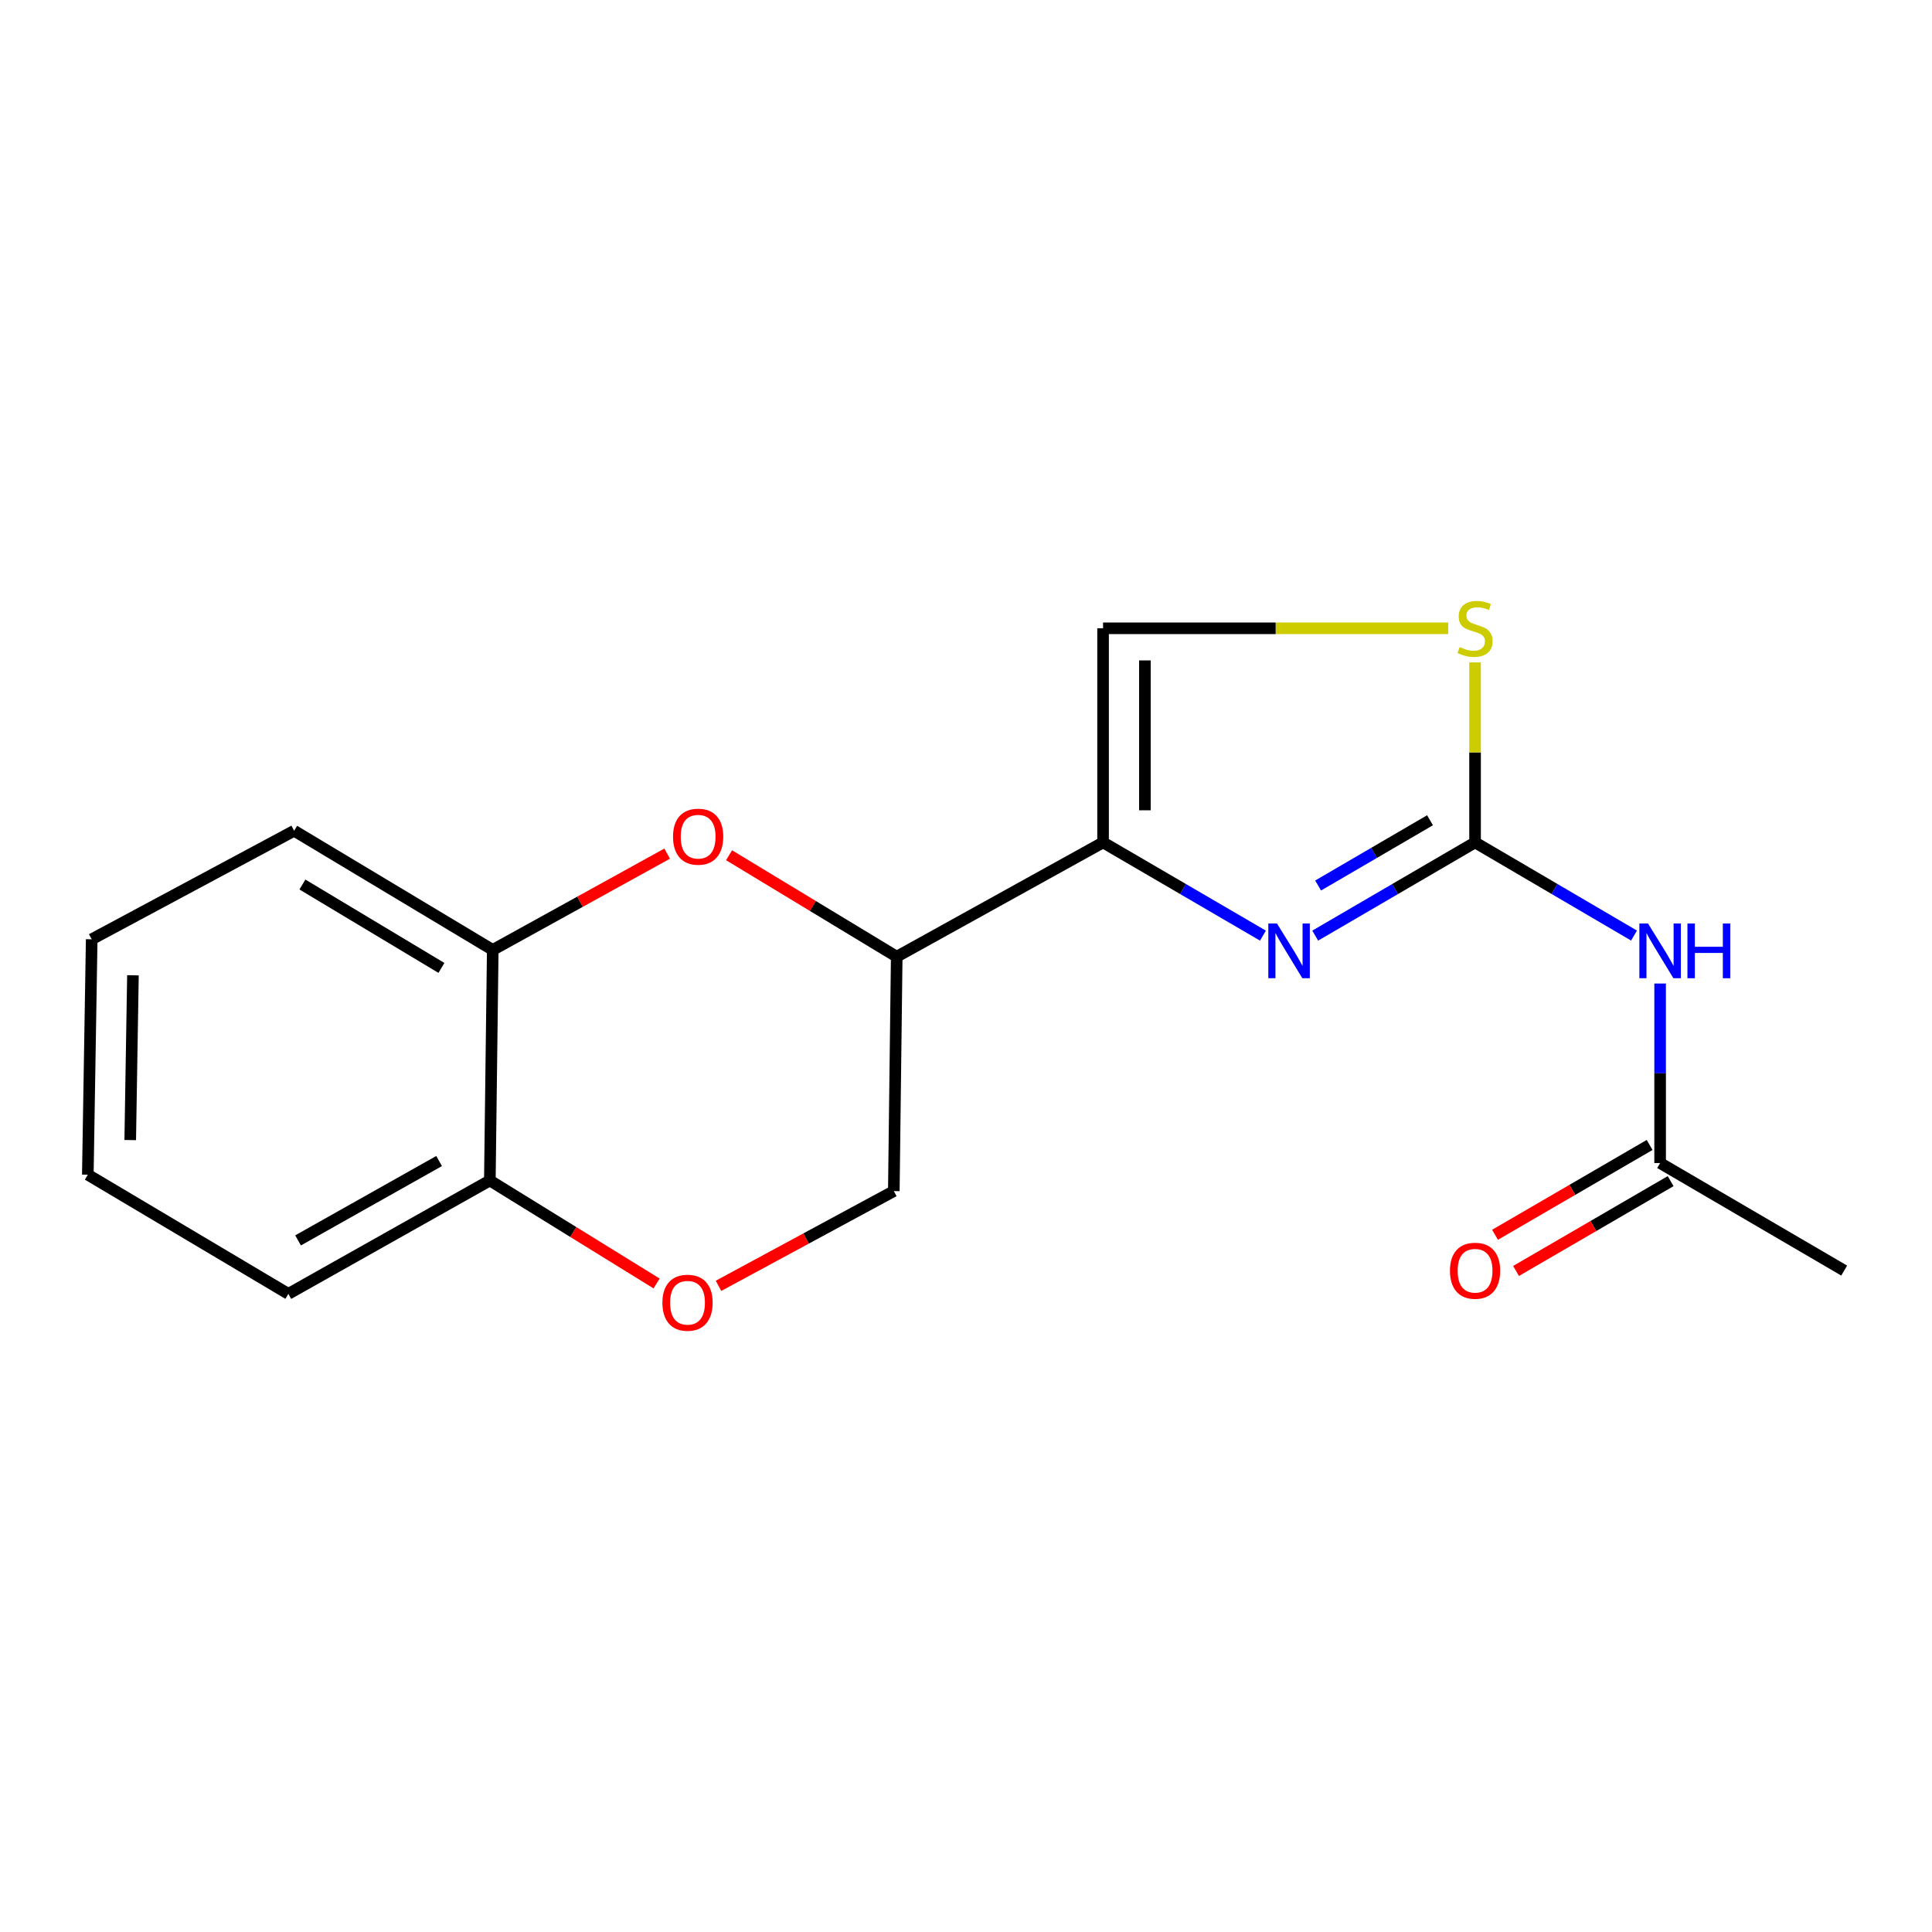 <?xml version='1.0' encoding='iso-8859-1'?>
<svg version='1.1' baseProfile='full'
              xmlns='http://www.w3.org/2000/svg'
                      xmlns:rdkit='http://www.rdkit.org/xml'
                      xmlns:xlink='http://www.w3.org/1999/xlink'
                  xml:space='preserve'
width='1000px' height='1000px' viewBox='0 0 1000 1000'>
<!-- END OF HEADER -->
<rect style='opacity:1.0;fill:#FFFFFF;stroke:none' width='1000' height='1000' x='0' y='0'> </rect>
<path class='bond-0' d='M 680.751,484.279 L 722.121,460.154' style='fill:none;fill-rule:evenodd;stroke:#0000FF;stroke-width:6px;stroke-linecap:butt;stroke-linejoin:miter;stroke-opacity:1' />
<path class='bond-0' d='M 722.121,460.154 L 763.492,436.028' style='fill:none;fill-rule:evenodd;stroke:#000000;stroke-width:6px;stroke-linecap:butt;stroke-linejoin:miter;stroke-opacity:1' />
<path class='bond-0' d='M 682.255,458.338 L 711.214,441.45' style='fill:none;fill-rule:evenodd;stroke:#0000FF;stroke-width:6px;stroke-linecap:butt;stroke-linejoin:miter;stroke-opacity:1' />
<path class='bond-0' d='M 711.214,441.45 L 740.173,424.562' style='fill:none;fill-rule:evenodd;stroke:#000000;stroke-width:6px;stroke-linecap:butt;stroke-linejoin:miter;stroke-opacity:1' />
<path class='bond-1' d='M 653.699,484.28 L 612.322,460.154' style='fill:none;fill-rule:evenodd;stroke:#0000FF;stroke-width:6px;stroke-linecap:butt;stroke-linejoin:miter;stroke-opacity:1' />
<path class='bond-1' d='M 612.322,460.154 L 570.946,436.028' style='fill:none;fill-rule:evenodd;stroke:#000000;stroke-width:6px;stroke-linecap:butt;stroke-linejoin:miter;stroke-opacity:1' />
<path class='bond-3' d='M 763.492,436.028 L 804.627,460.137' style='fill:none;fill-rule:evenodd;stroke:#000000;stroke-width:6px;stroke-linecap:butt;stroke-linejoin:miter;stroke-opacity:1' />
<path class='bond-3' d='M 804.627,460.137 L 845.762,484.246' style='fill:none;fill-rule:evenodd;stroke:#0000FF;stroke-width:6px;stroke-linecap:butt;stroke-linejoin:miter;stroke-opacity:1' />
<path class='bond-5' d='M 763.492,436.028 L 763.492,389.443' style='fill:none;fill-rule:evenodd;stroke:#000000;stroke-width:6px;stroke-linecap:butt;stroke-linejoin:miter;stroke-opacity:1' />
<path class='bond-5' d='M 763.492,389.443 L 763.492,342.857' style='fill:none;fill-rule:evenodd;stroke:#CCCC00;stroke-width:6px;stroke-linecap:butt;stroke-linejoin:miter;stroke-opacity:1' />
<path class='bond-4' d='M 570.946,436.028 L 464.142,495.186' style='fill:none;fill-rule:evenodd;stroke:#000000;stroke-width:6px;stroke-linecap:butt;stroke-linejoin:miter;stroke-opacity:1' />
<path class='bond-6' d='M 570.946,436.028 L 570.946,325.207' style='fill:none;fill-rule:evenodd;stroke:#000000;stroke-width:6px;stroke-linecap:butt;stroke-linejoin:miter;stroke-opacity:1' />
<path class='bond-6' d='M 592.598,419.405 L 592.598,341.83' style='fill:none;fill-rule:evenodd;stroke:#000000;stroke-width:6px;stroke-linecap:butt;stroke-linejoin:miter;stroke-opacity:1' />
<path class='bond-2' d='M 377.359,442.67 L 420.751,468.928' style='fill:none;fill-rule:evenodd;stroke:#FF0000;stroke-width:6px;stroke-linecap:butt;stroke-linejoin:miter;stroke-opacity:1' />
<path class='bond-2' d='M 420.751,468.928 L 464.142,495.186' style='fill:none;fill-rule:evenodd;stroke:#000000;stroke-width:6px;stroke-linecap:butt;stroke-linejoin:miter;stroke-opacity:1' />
<path class='bond-8' d='M 345.32,441.838 L 300.182,466.756' style='fill:none;fill-rule:evenodd;stroke:#FF0000;stroke-width:6px;stroke-linecap:butt;stroke-linejoin:miter;stroke-opacity:1' />
<path class='bond-8' d='M 300.182,466.756 L 255.045,491.674' style='fill:none;fill-rule:evenodd;stroke:#000000;stroke-width:6px;stroke-linecap:butt;stroke-linejoin:miter;stroke-opacity:1' />
<path class='bond-9' d='M 859.277,509.073 L 859.277,555.531' style='fill:none;fill-rule:evenodd;stroke:#0000FF;stroke-width:6px;stroke-linecap:butt;stroke-linejoin:miter;stroke-opacity:1' />
<path class='bond-9' d='M 859.277,555.531 L 859.277,601.99' style='fill:none;fill-rule:evenodd;stroke:#000000;stroke-width:6px;stroke-linecap:butt;stroke-linejoin:miter;stroke-opacity:1' />
<path class='bond-11' d='M 464.142,495.186 L 462.638,616.509' style='fill:none;fill-rule:evenodd;stroke:#000000;stroke-width:6px;stroke-linecap:butt;stroke-linejoin:miter;stroke-opacity:1' />
<path class='bond-18' d='M 749.598,325.207 L 660.272,325.207' style='fill:none;fill-rule:evenodd;stroke:#CCCC00;stroke-width:6px;stroke-linecap:butt;stroke-linejoin:miter;stroke-opacity:1' />
<path class='bond-18' d='M 660.272,325.207 L 570.946,325.207' style='fill:none;fill-rule:evenodd;stroke:#000000;stroke-width:6px;stroke-linecap:butt;stroke-linejoin:miter;stroke-opacity:1' />
<path class='bond-7' d='M 371.893,665.547 L 417.266,641.028' style='fill:none;fill-rule:evenodd;stroke:#FF0000;stroke-width:6px;stroke-linecap:butt;stroke-linejoin:miter;stroke-opacity:1' />
<path class='bond-7' d='M 417.266,641.028 L 462.638,616.509' style='fill:none;fill-rule:evenodd;stroke:#000000;stroke-width:6px;stroke-linecap:butt;stroke-linejoin:miter;stroke-opacity:1' />
<path class='bond-10' d='M 339.852,664.324 L 296.697,637.668' style='fill:none;fill-rule:evenodd;stroke:#FF0000;stroke-width:6px;stroke-linecap:butt;stroke-linejoin:miter;stroke-opacity:1' />
<path class='bond-10' d='M 296.697,637.668 L 253.541,611.012' style='fill:none;fill-rule:evenodd;stroke:#000000;stroke-width:6px;stroke-linecap:butt;stroke-linejoin:miter;stroke-opacity:1' />
<path class='bond-13' d='M 255.045,491.674 L 152.247,430.002' style='fill:none;fill-rule:evenodd;stroke:#000000;stroke-width:6px;stroke-linecap:butt;stroke-linejoin:miter;stroke-opacity:1' />
<path class='bond-13' d='M 228.486,500.99 L 156.527,457.82' style='fill:none;fill-rule:evenodd;stroke:#000000;stroke-width:6px;stroke-linecap:butt;stroke-linejoin:miter;stroke-opacity:1' />
<path class='bond-19' d='M 255.045,491.674 L 253.541,611.012' style='fill:none;fill-rule:evenodd;stroke:#000000;stroke-width:6px;stroke-linecap:butt;stroke-linejoin:miter;stroke-opacity:1' />
<path class='bond-12' d='M 853.838,592.63 L 813.83,615.877' style='fill:none;fill-rule:evenodd;stroke:#000000;stroke-width:6px;stroke-linecap:butt;stroke-linejoin:miter;stroke-opacity:1' />
<path class='bond-12' d='M 813.83,615.877 L 773.822,639.124' style='fill:none;fill-rule:evenodd;stroke:#FF0000;stroke-width:6px;stroke-linecap:butt;stroke-linejoin:miter;stroke-opacity:1' />
<path class='bond-12' d='M 864.716,611.351 L 824.708,634.598' style='fill:none;fill-rule:evenodd;stroke:#000000;stroke-width:6px;stroke-linecap:butt;stroke-linejoin:miter;stroke-opacity:1' />
<path class='bond-12' d='M 824.708,634.598 L 784.7,657.845' style='fill:none;fill-rule:evenodd;stroke:#FF0000;stroke-width:6px;stroke-linecap:butt;stroke-linejoin:miter;stroke-opacity:1' />
<path class='bond-14' d='M 859.277,601.99 L 954.545,657.648' style='fill:none;fill-rule:evenodd;stroke:#000000;stroke-width:6px;stroke-linecap:butt;stroke-linejoin:miter;stroke-opacity:1' />
<path class='bond-15' d='M 253.541,611.012 L 149.251,669.701' style='fill:none;fill-rule:evenodd;stroke:#000000;stroke-width:6px;stroke-linecap:butt;stroke-linejoin:miter;stroke-opacity:1' />
<path class='bond-15' d='M 227.279,600.946 L 154.276,642.028' style='fill:none;fill-rule:evenodd;stroke:#000000;stroke-width:6px;stroke-linecap:butt;stroke-linejoin:miter;stroke-opacity:1' />
<path class='bond-16' d='M 152.247,430.002 L 47.463,486.177' style='fill:none;fill-rule:evenodd;stroke:#000000;stroke-width:6px;stroke-linecap:butt;stroke-linejoin:miter;stroke-opacity:1' />
<path class='bond-17' d='M 149.251,669.701 L 45.455,608.017' style='fill:none;fill-rule:evenodd;stroke:#000000;stroke-width:6px;stroke-linecap:butt;stroke-linejoin:miter;stroke-opacity:1' />
<path class='bond-20' d='M 47.463,486.177 L 45.455,608.017' style='fill:none;fill-rule:evenodd;stroke:#000000;stroke-width:6px;stroke-linecap:butt;stroke-linejoin:miter;stroke-opacity:1' />
<path class='bond-20' d='M 68.811,504.81 L 67.405,590.098' style='fill:none;fill-rule:evenodd;stroke:#000000;stroke-width:6px;stroke-linecap:butt;stroke-linejoin:miter;stroke-opacity:1' />
<path  class='atom-0' d='M 660.965 478.007
L 670.245 493.007
Q 671.165 494.487, 672.645 497.167
Q 674.125 499.847, 674.205 500.007
L 674.205 478.007
L 677.965 478.007
L 677.965 506.327
L 674.085 506.327
L 664.125 489.927
Q 662.965 488.007, 661.725 485.807
Q 660.525 483.607, 660.165 482.927
L 660.165 506.327
L 656.485 506.327
L 656.485 478.007
L 660.965 478.007
' fill='#0000FF'/>
<path  class='atom-3' d='M 348.356 433.065
Q 348.356 426.265, 351.716 422.465
Q 355.076 418.665, 361.356 418.665
Q 367.636 418.665, 370.996 422.465
Q 374.356 426.265, 374.356 433.065
Q 374.356 439.945, 370.956 443.865
Q 367.556 447.745, 361.356 447.745
Q 355.116 447.745, 351.716 443.865
Q 348.356 439.985, 348.356 433.065
M 361.356 444.545
Q 365.676 444.545, 367.996 441.665
Q 370.356 438.745, 370.356 433.065
Q 370.356 427.505, 367.996 424.705
Q 365.676 421.865, 361.356 421.865
Q 357.036 421.865, 354.676 424.665
Q 352.356 427.465, 352.356 433.065
Q 352.356 438.785, 354.676 441.665
Q 357.036 444.545, 361.356 444.545
' fill='#FF0000'/>
<path  class='atom-4' d='M 853.017 478.007
L 862.297 493.007
Q 863.217 494.487, 864.697 497.167
Q 866.177 499.847, 866.257 500.007
L 866.257 478.007
L 870.017 478.007
L 870.017 506.327
L 866.137 506.327
L 856.177 489.927
Q 855.017 488.007, 853.777 485.807
Q 852.577 483.607, 852.217 482.927
L 852.217 506.327
L 848.537 506.327
L 848.537 478.007
L 853.017 478.007
' fill='#0000FF'/>
<path  class='atom-4' d='M 873.417 478.007
L 877.257 478.007
L 877.257 490.047
L 891.737 490.047
L 891.737 478.007
L 895.577 478.007
L 895.577 506.327
L 891.737 506.327
L 891.737 493.247
L 877.257 493.247
L 877.257 506.327
L 873.417 506.327
L 873.417 478.007
' fill='#0000FF'/>
<path  class='atom-6' d='M 755.492 334.927
Q 755.812 335.047, 757.132 335.607
Q 758.452 336.167, 759.892 336.527
Q 761.372 336.847, 762.812 336.847
Q 765.492 336.847, 767.052 335.567
Q 768.612 334.247, 768.612 331.967
Q 768.612 330.407, 767.812 329.447
Q 767.052 328.487, 765.852 327.967
Q 764.652 327.447, 762.652 326.847
Q 760.132 326.087, 758.612 325.367
Q 757.132 324.647, 756.052 323.127
Q 755.012 321.607, 755.012 319.047
Q 755.012 315.487, 757.412 313.287
Q 759.852 311.087, 764.652 311.087
Q 767.932 311.087, 771.652 312.647
L 770.732 315.727
Q 767.332 314.327, 764.772 314.327
Q 762.012 314.327, 760.492 315.487
Q 758.972 316.607, 759.012 318.567
Q 759.012 320.087, 759.772 321.007
Q 760.572 321.927, 761.692 322.447
Q 762.852 322.967, 764.772 323.567
Q 767.332 324.367, 768.852 325.167
Q 770.372 325.967, 771.452 327.607
Q 772.572 329.207, 772.572 331.967
Q 772.572 335.887, 769.932 338.007
Q 767.332 340.087, 762.972 340.087
Q 760.452 340.087, 758.532 339.527
Q 756.652 339.007, 754.412 338.087
L 755.492 334.927
' fill='#CCCC00'/>
<path  class='atom-8' d='M 342.859 674.291
Q 342.859 667.491, 346.219 663.691
Q 349.579 659.891, 355.859 659.891
Q 362.139 659.891, 365.499 663.691
Q 368.859 667.491, 368.859 674.291
Q 368.859 681.171, 365.459 685.091
Q 362.059 688.971, 355.859 688.971
Q 349.619 688.971, 346.219 685.091
Q 342.859 681.211, 342.859 674.291
M 355.859 685.771
Q 360.179 685.771, 362.499 682.891
Q 364.859 679.971, 364.859 674.291
Q 364.859 668.731, 362.499 665.931
Q 360.179 663.091, 355.859 663.091
Q 351.539 663.091, 349.179 665.891
Q 346.859 668.691, 346.859 674.291
Q 346.859 680.011, 349.179 682.891
Q 351.539 685.771, 355.859 685.771
' fill='#FF0000'/>
<path  class='atom-13' d='M 750.492 657.728
Q 750.492 650.928, 753.852 647.128
Q 757.212 643.328, 763.492 643.328
Q 769.772 643.328, 773.132 647.128
Q 776.492 650.928, 776.492 657.728
Q 776.492 664.608, 773.092 668.528
Q 769.692 672.408, 763.492 672.408
Q 757.252 672.408, 753.852 668.528
Q 750.492 664.648, 750.492 657.728
M 763.492 669.208
Q 767.812 669.208, 770.132 666.328
Q 772.492 663.408, 772.492 657.728
Q 772.492 652.168, 770.132 649.368
Q 767.812 646.528, 763.492 646.528
Q 759.172 646.528, 756.812 649.328
Q 754.492 652.128, 754.492 657.728
Q 754.492 663.448, 756.812 666.328
Q 759.172 669.208, 763.492 669.208
' fill='#FF0000'/>
</svg>
